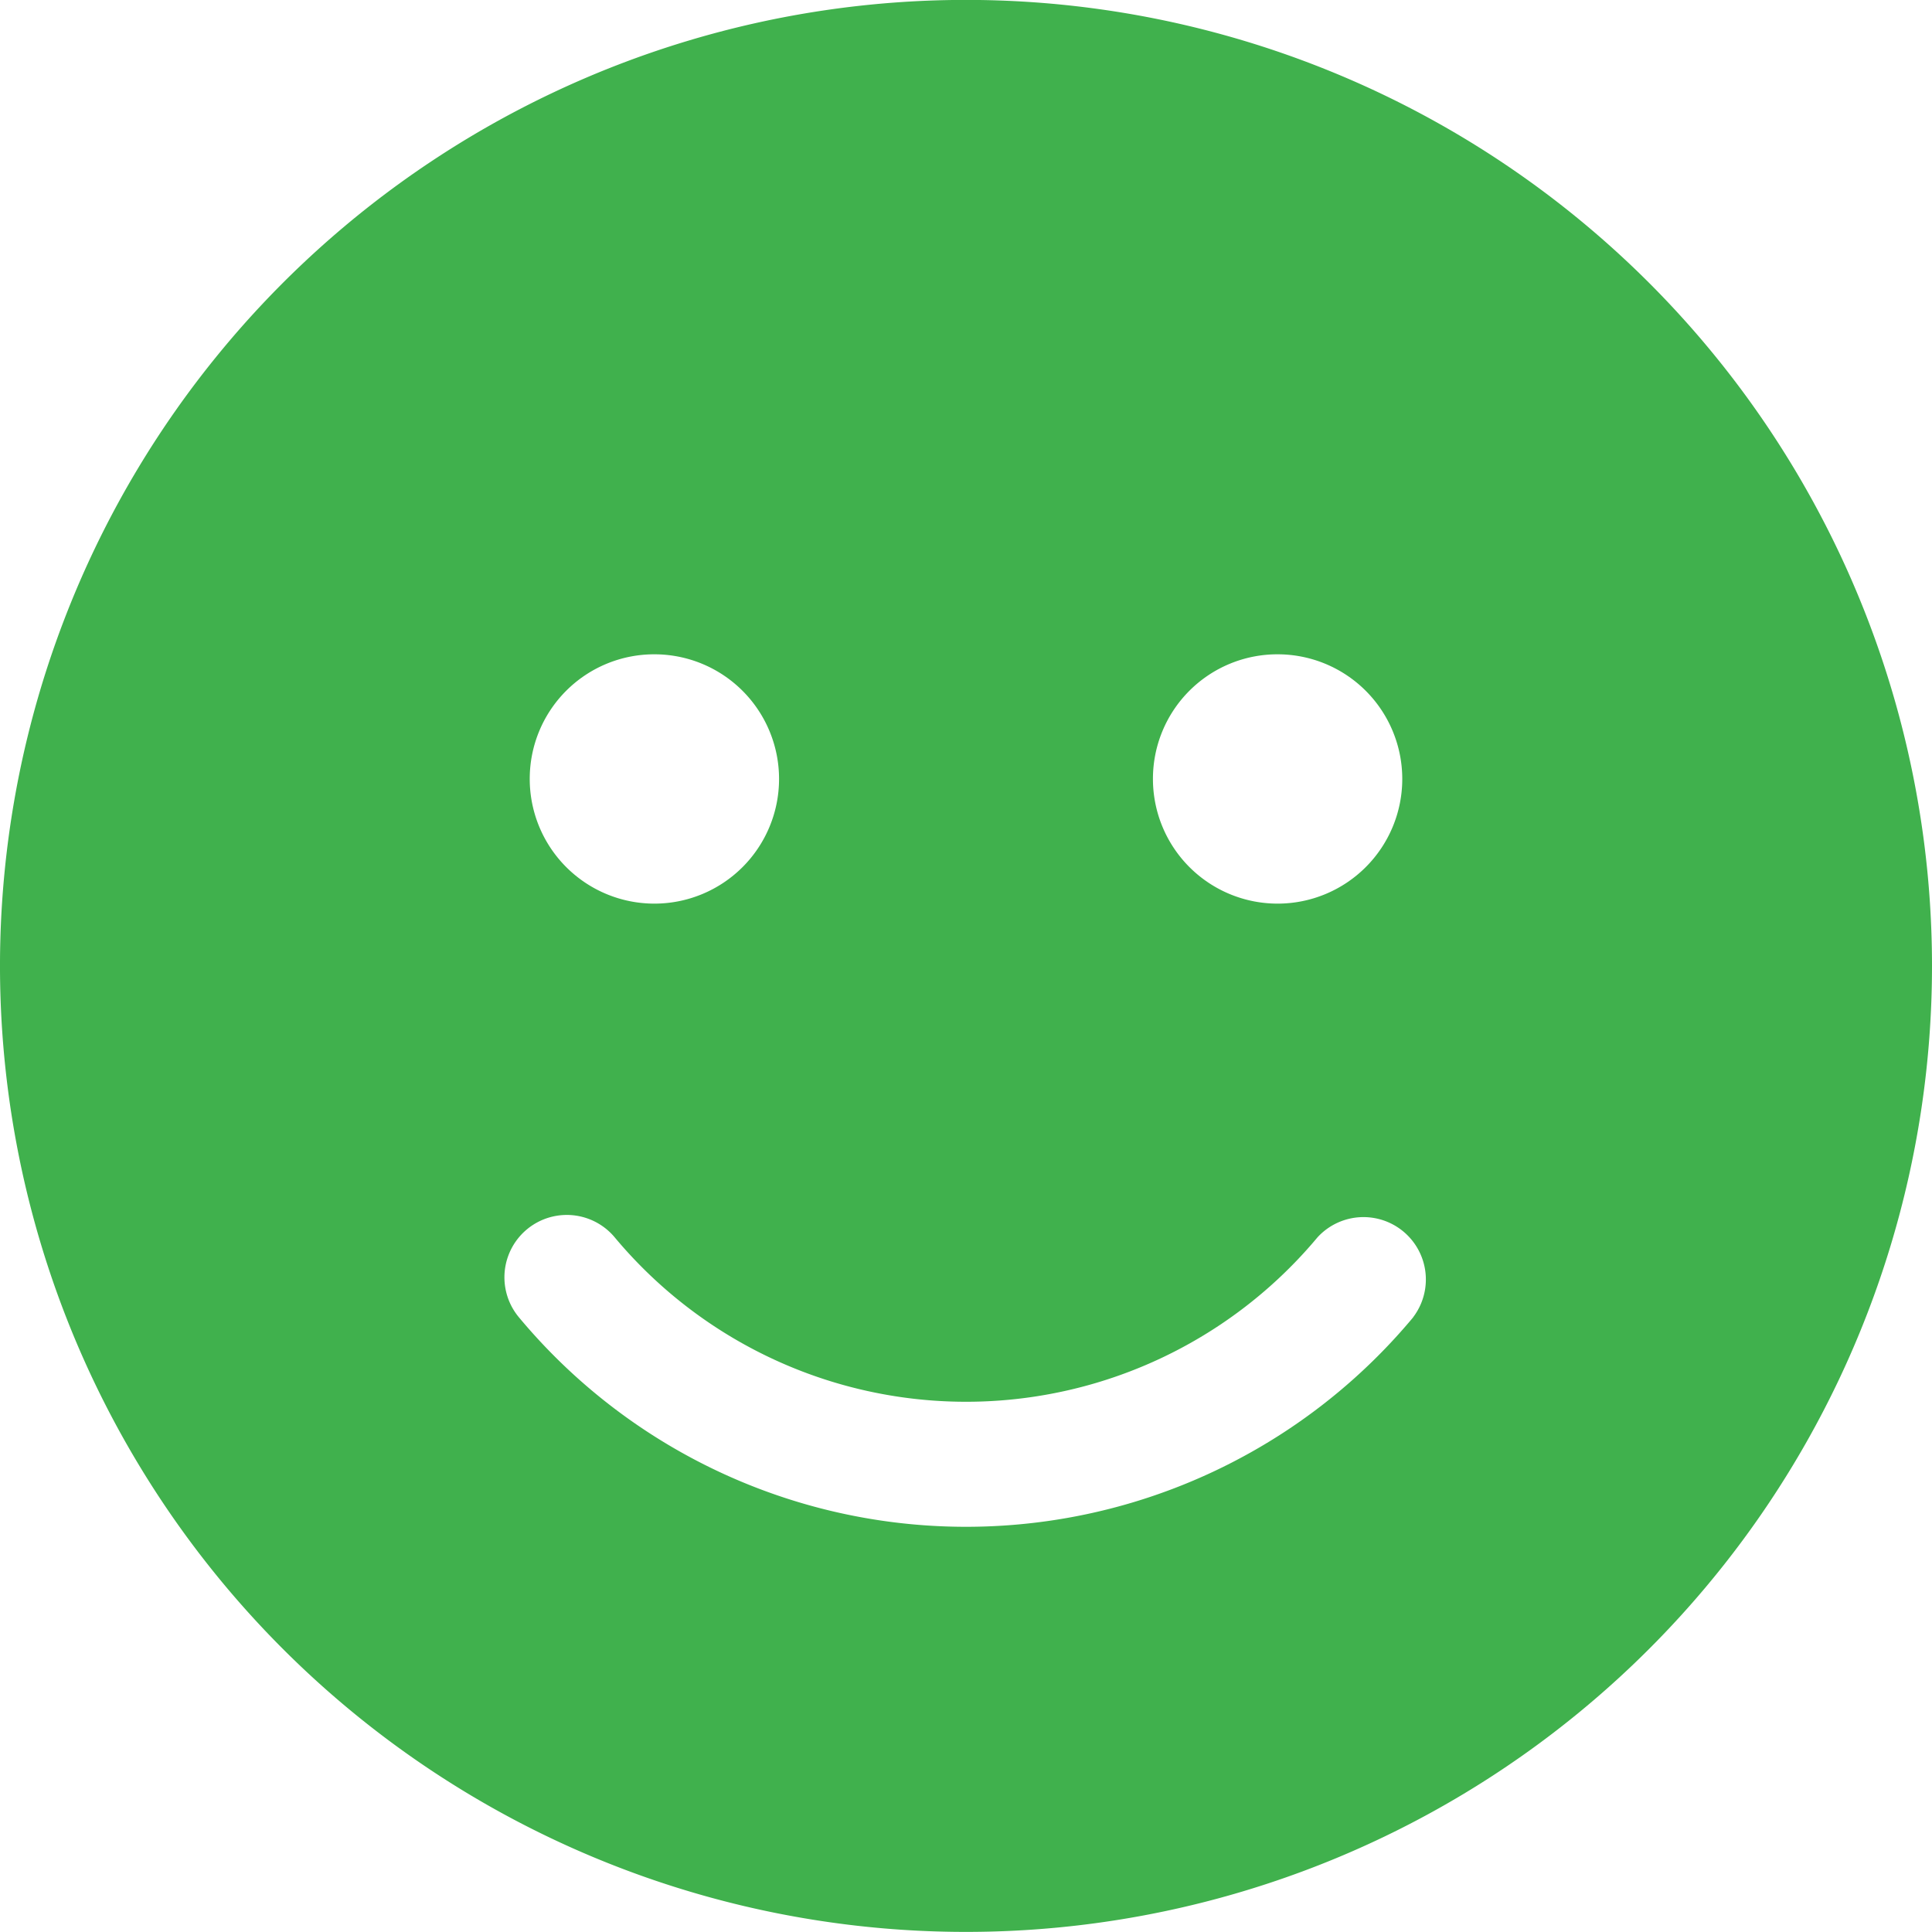 <svg xmlns="http://www.w3.org/2000/svg" width="21" height="21" viewBox="0 0 21 21">
  <path id="Icon_awesome-smile" data-name="Icon awesome-smile" d="M10.5.562A10.5,10.5,0,1,0,21,11.063,10.5,10.5,0,0,0,10.5.562Zm3.387,7.113A1.355,1.355,0,1,1,12.532,9.03,1.353,1.353,0,0,1,13.887,7.675Zm-6.774,0A1.355,1.355,0,1,1,5.758,9.03,1.353,1.353,0,0,1,7.113,7.675Zm8.248,7.206a6.325,6.325,0,0,1-9.721,0,.678.678,0,0,1,1.042-.868,4.975,4.975,0,0,0,7.638,0A.678.678,0,0,1,15.36,14.881Z" transform="translate(0 -0.563)" fill="#40b14d"/>
</svg>
